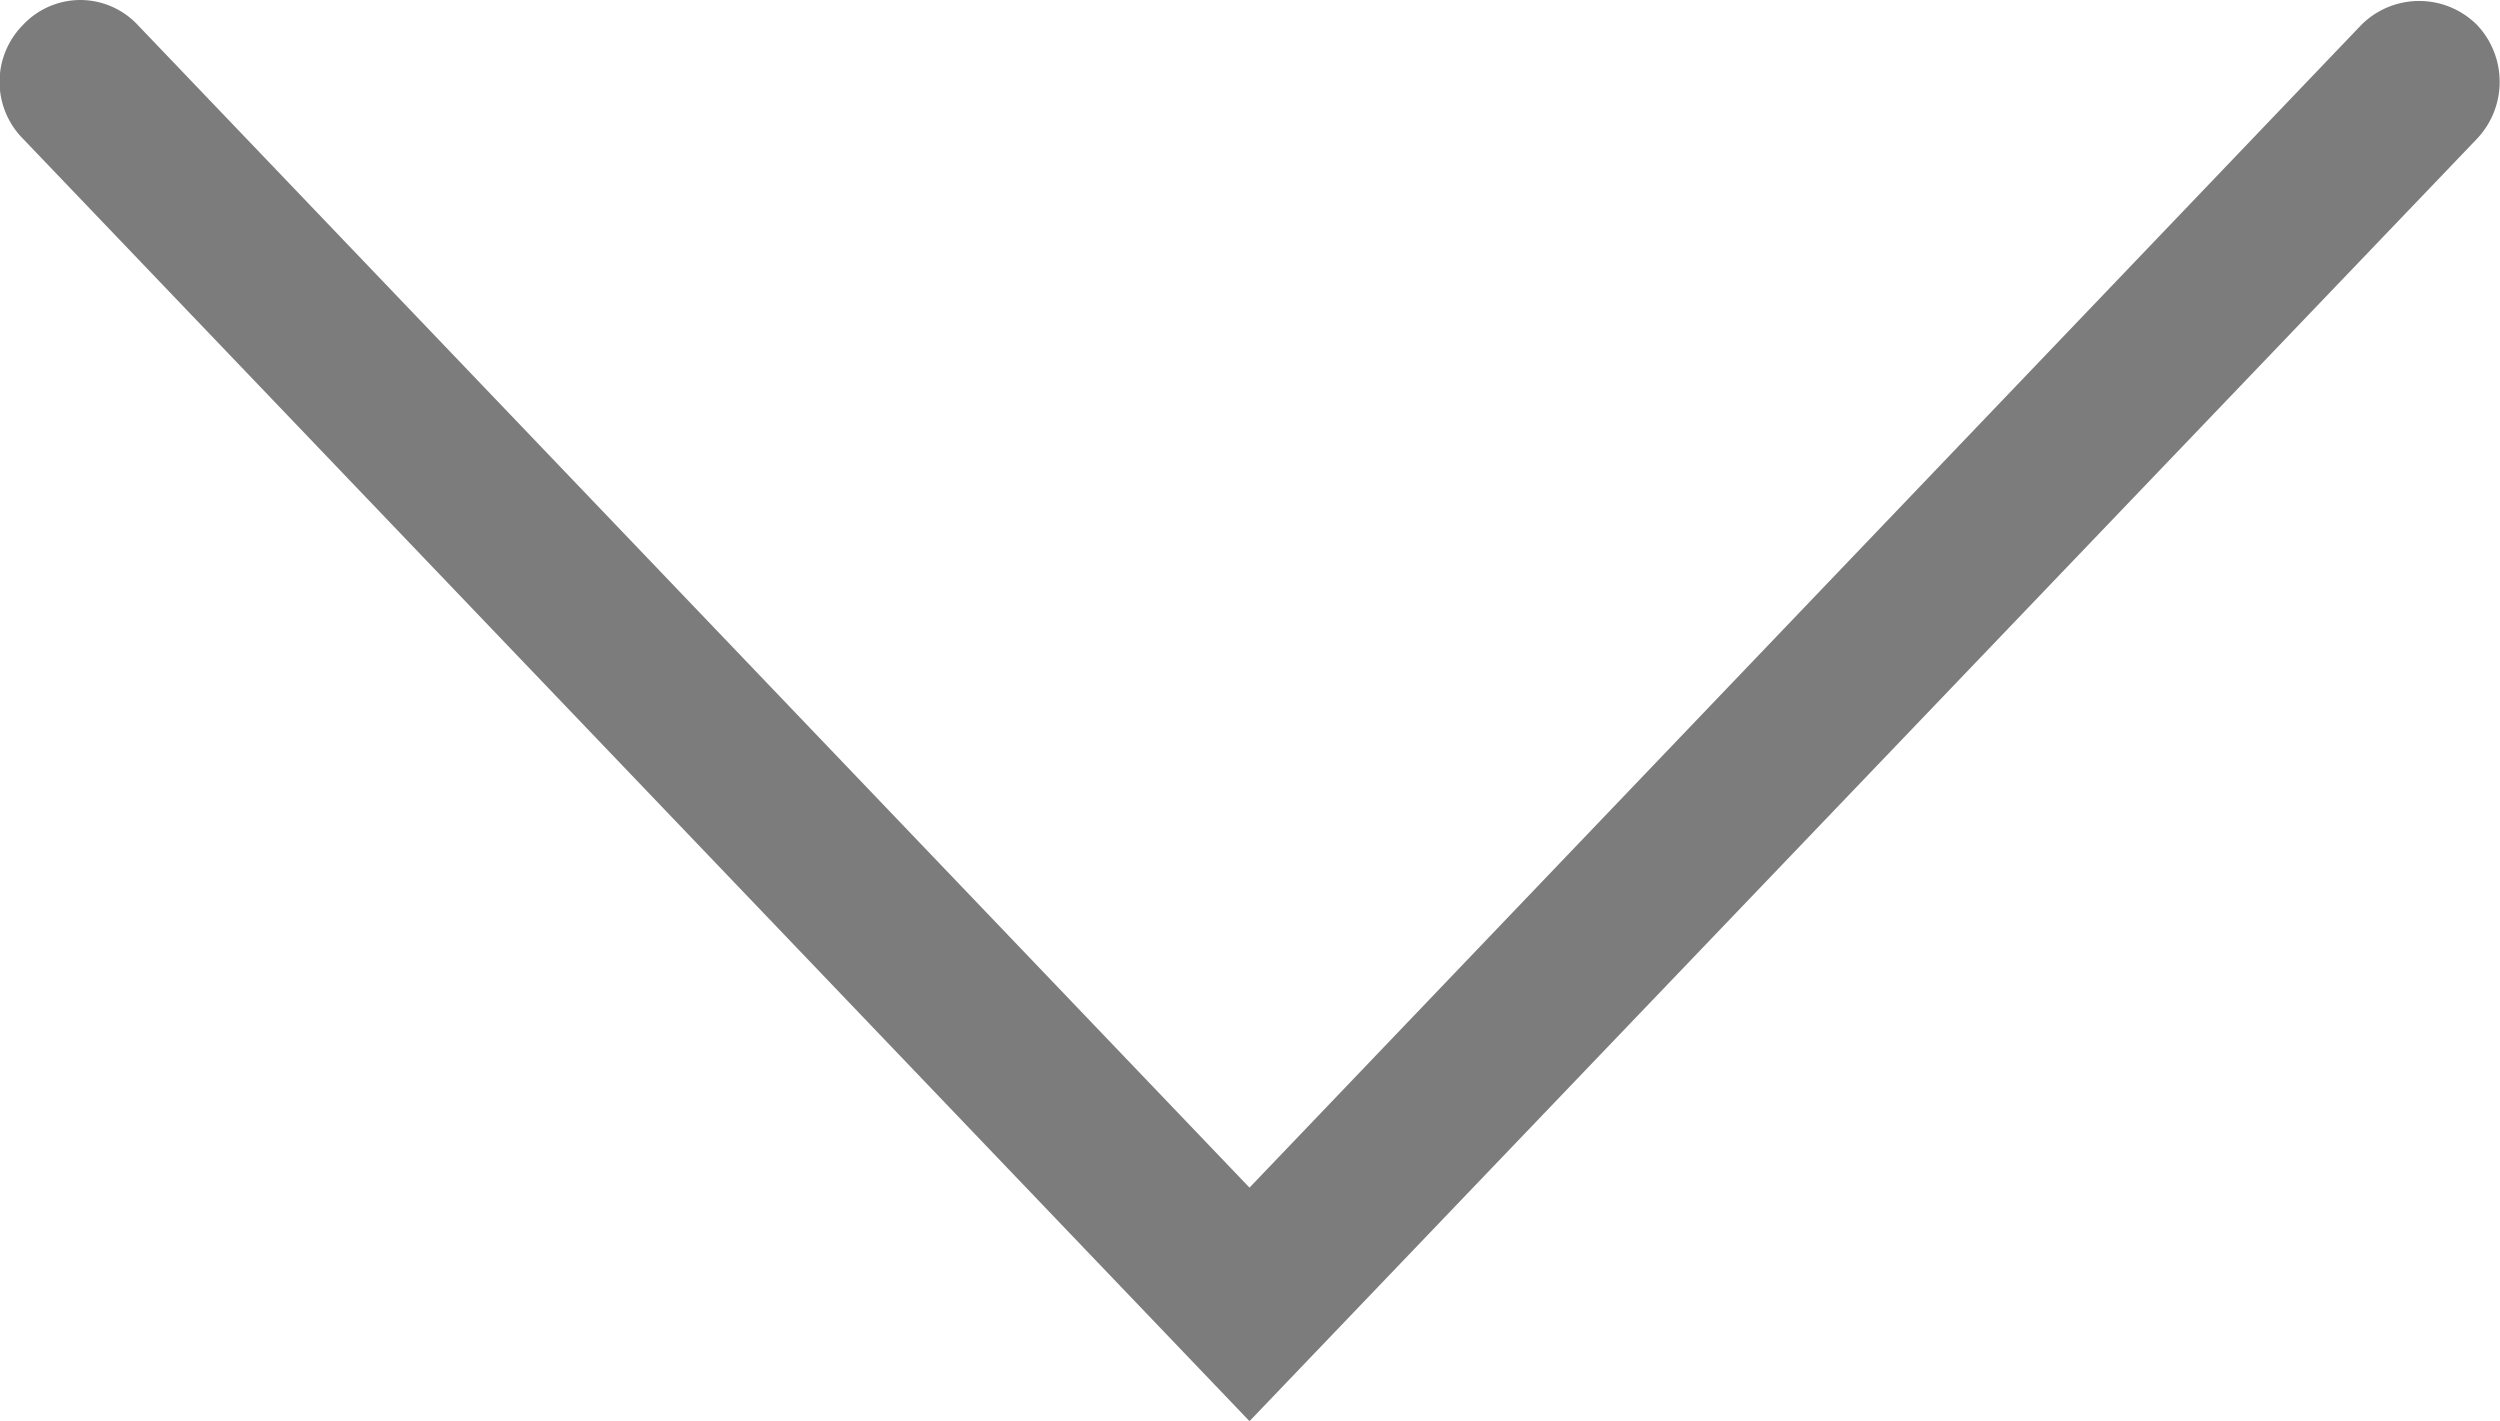 <svg xmlns="http://www.w3.org/2000/svg" viewBox="0 0 25.05 14.24"><defs><style>.cls-1{fill:#7c7c7c;}</style></defs><g id="Ebene_2" data-name="Ebene 2"><g id="Ebene_3" data-name="Ebene 3"><path class="cls-1" d="M24.82.25h0a.82.82,0,0,0-1.16,0L12.52,11.9,1.38.25A.79.79,0,0,0,.81,0h0A.79.79,0,0,0,.23.25a.81.81,0,0,0,0,1.14L12.52,14.24,24.82,1.39A.83.83,0,0,0,24.82.25Z"/></g></g></svg>